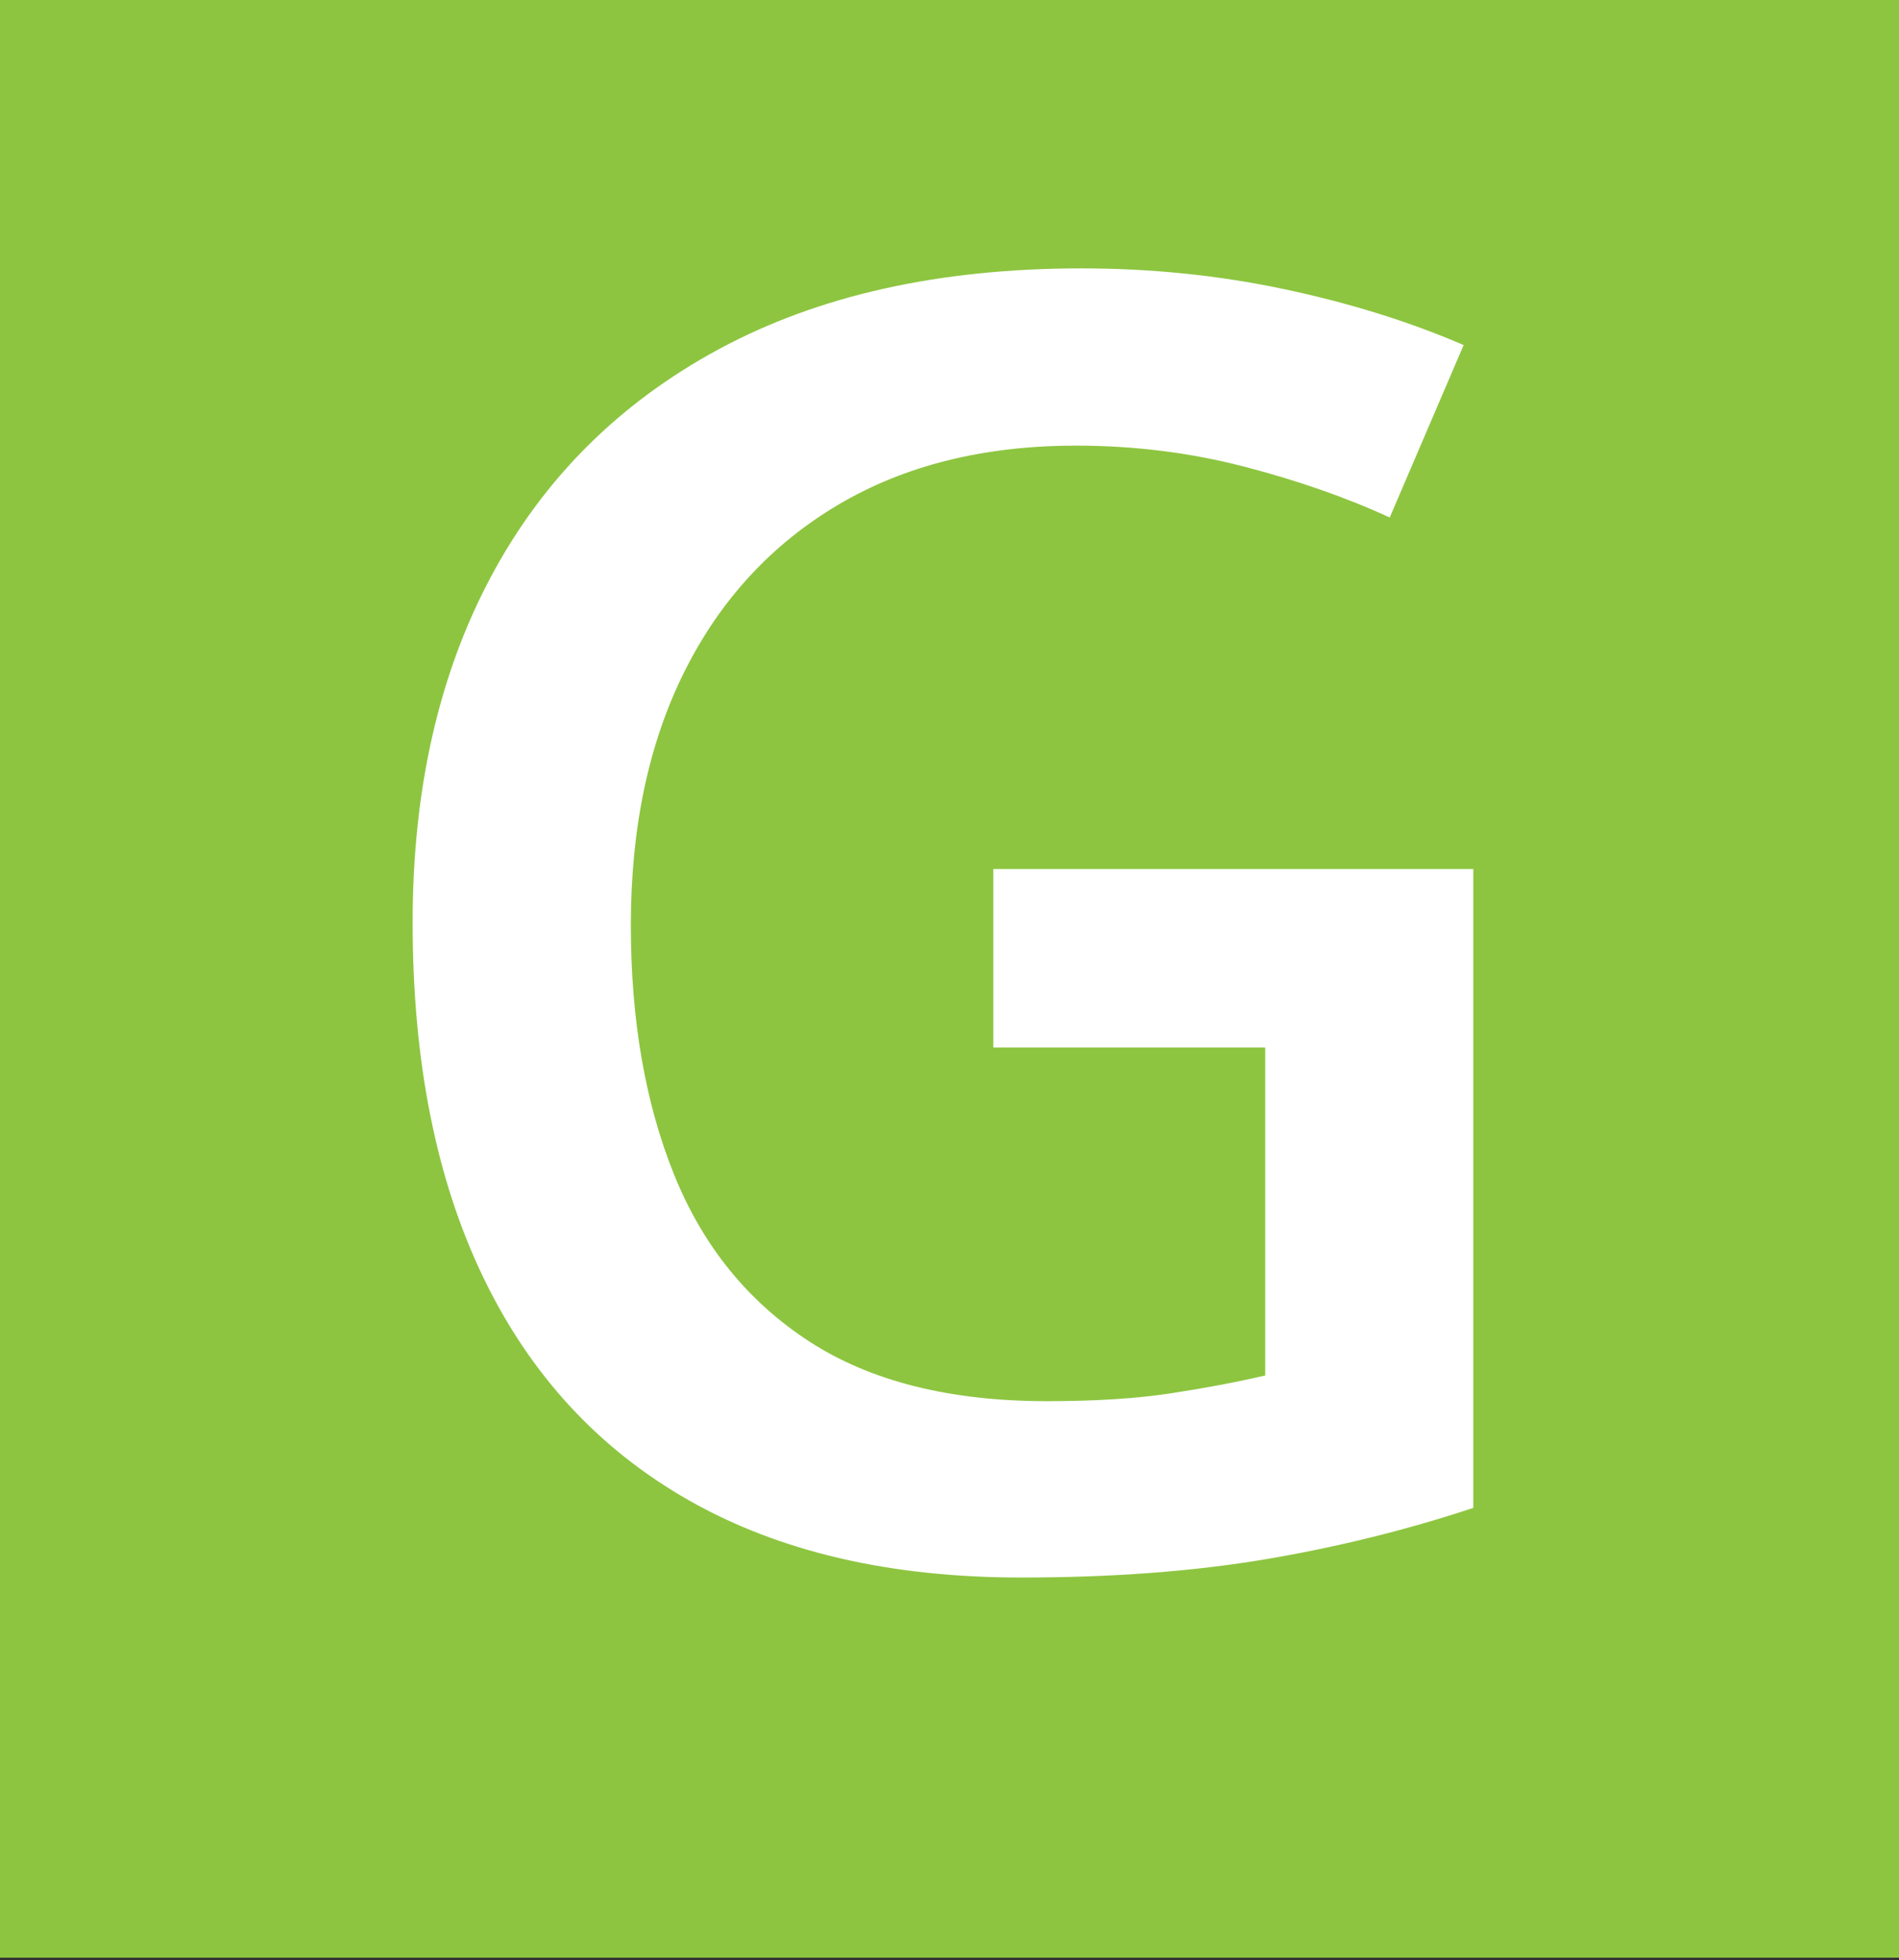 <?xml version="1.0" encoding="UTF-8"?>
<svg xmlns="http://www.w3.org/2000/svg" width="156" height="161" viewBox="0 0 156 161" fill="none">
  <rect x="0" y="0" width="156" height="161" fill="#333333" stroke="none"/>
  <path d="M156 0H0V160.799H156V0Z" fill="#8DC540"></path>
  <path d="M81.601 71.377H121.03V123.855C115.488 125.69 109.762 127.102 103.846 128.095C97.931 129.084 91.276 129.576 83.877 129.576C73.133 129.576 64.045 127.469 56.611 123.246C49.176 119.024 43.534 112.903 39.679 104.877C35.824 96.852 33.897 87.151 33.897 75.776C33.897 64.876 36.04 55.409 40.33 47.373C44.617 39.335 50.858 33.107 59.05 28.682C67.242 24.259 77.169 22.045 88.831 22.045C94.562 22.045 100.11 22.611 105.472 23.747C110.834 24.879 115.754 26.411 120.236 28.342L114.164 42.508C110.597 40.863 106.603 39.468 102.183 38.322C97.763 37.177 93.165 36.604 88.395 36.604C80.831 36.604 74.312 38.226 68.844 41.469C63.375 44.713 59.171 49.275 56.231 55.152C53.292 61.033 51.823 67.977 51.823 75.992C51.823 83.765 53.002 90.585 55.364 96.452C57.724 102.32 61.424 106.892 66.457 110.172C71.493 113.449 78.013 115.091 86.009 115.091C89.985 115.091 93.378 114.874 96.185 114.445C98.991 114.018 101.576 113.529 103.935 112.979V86.042H81.601V71.377Z" fill="white"></path>
</svg>
